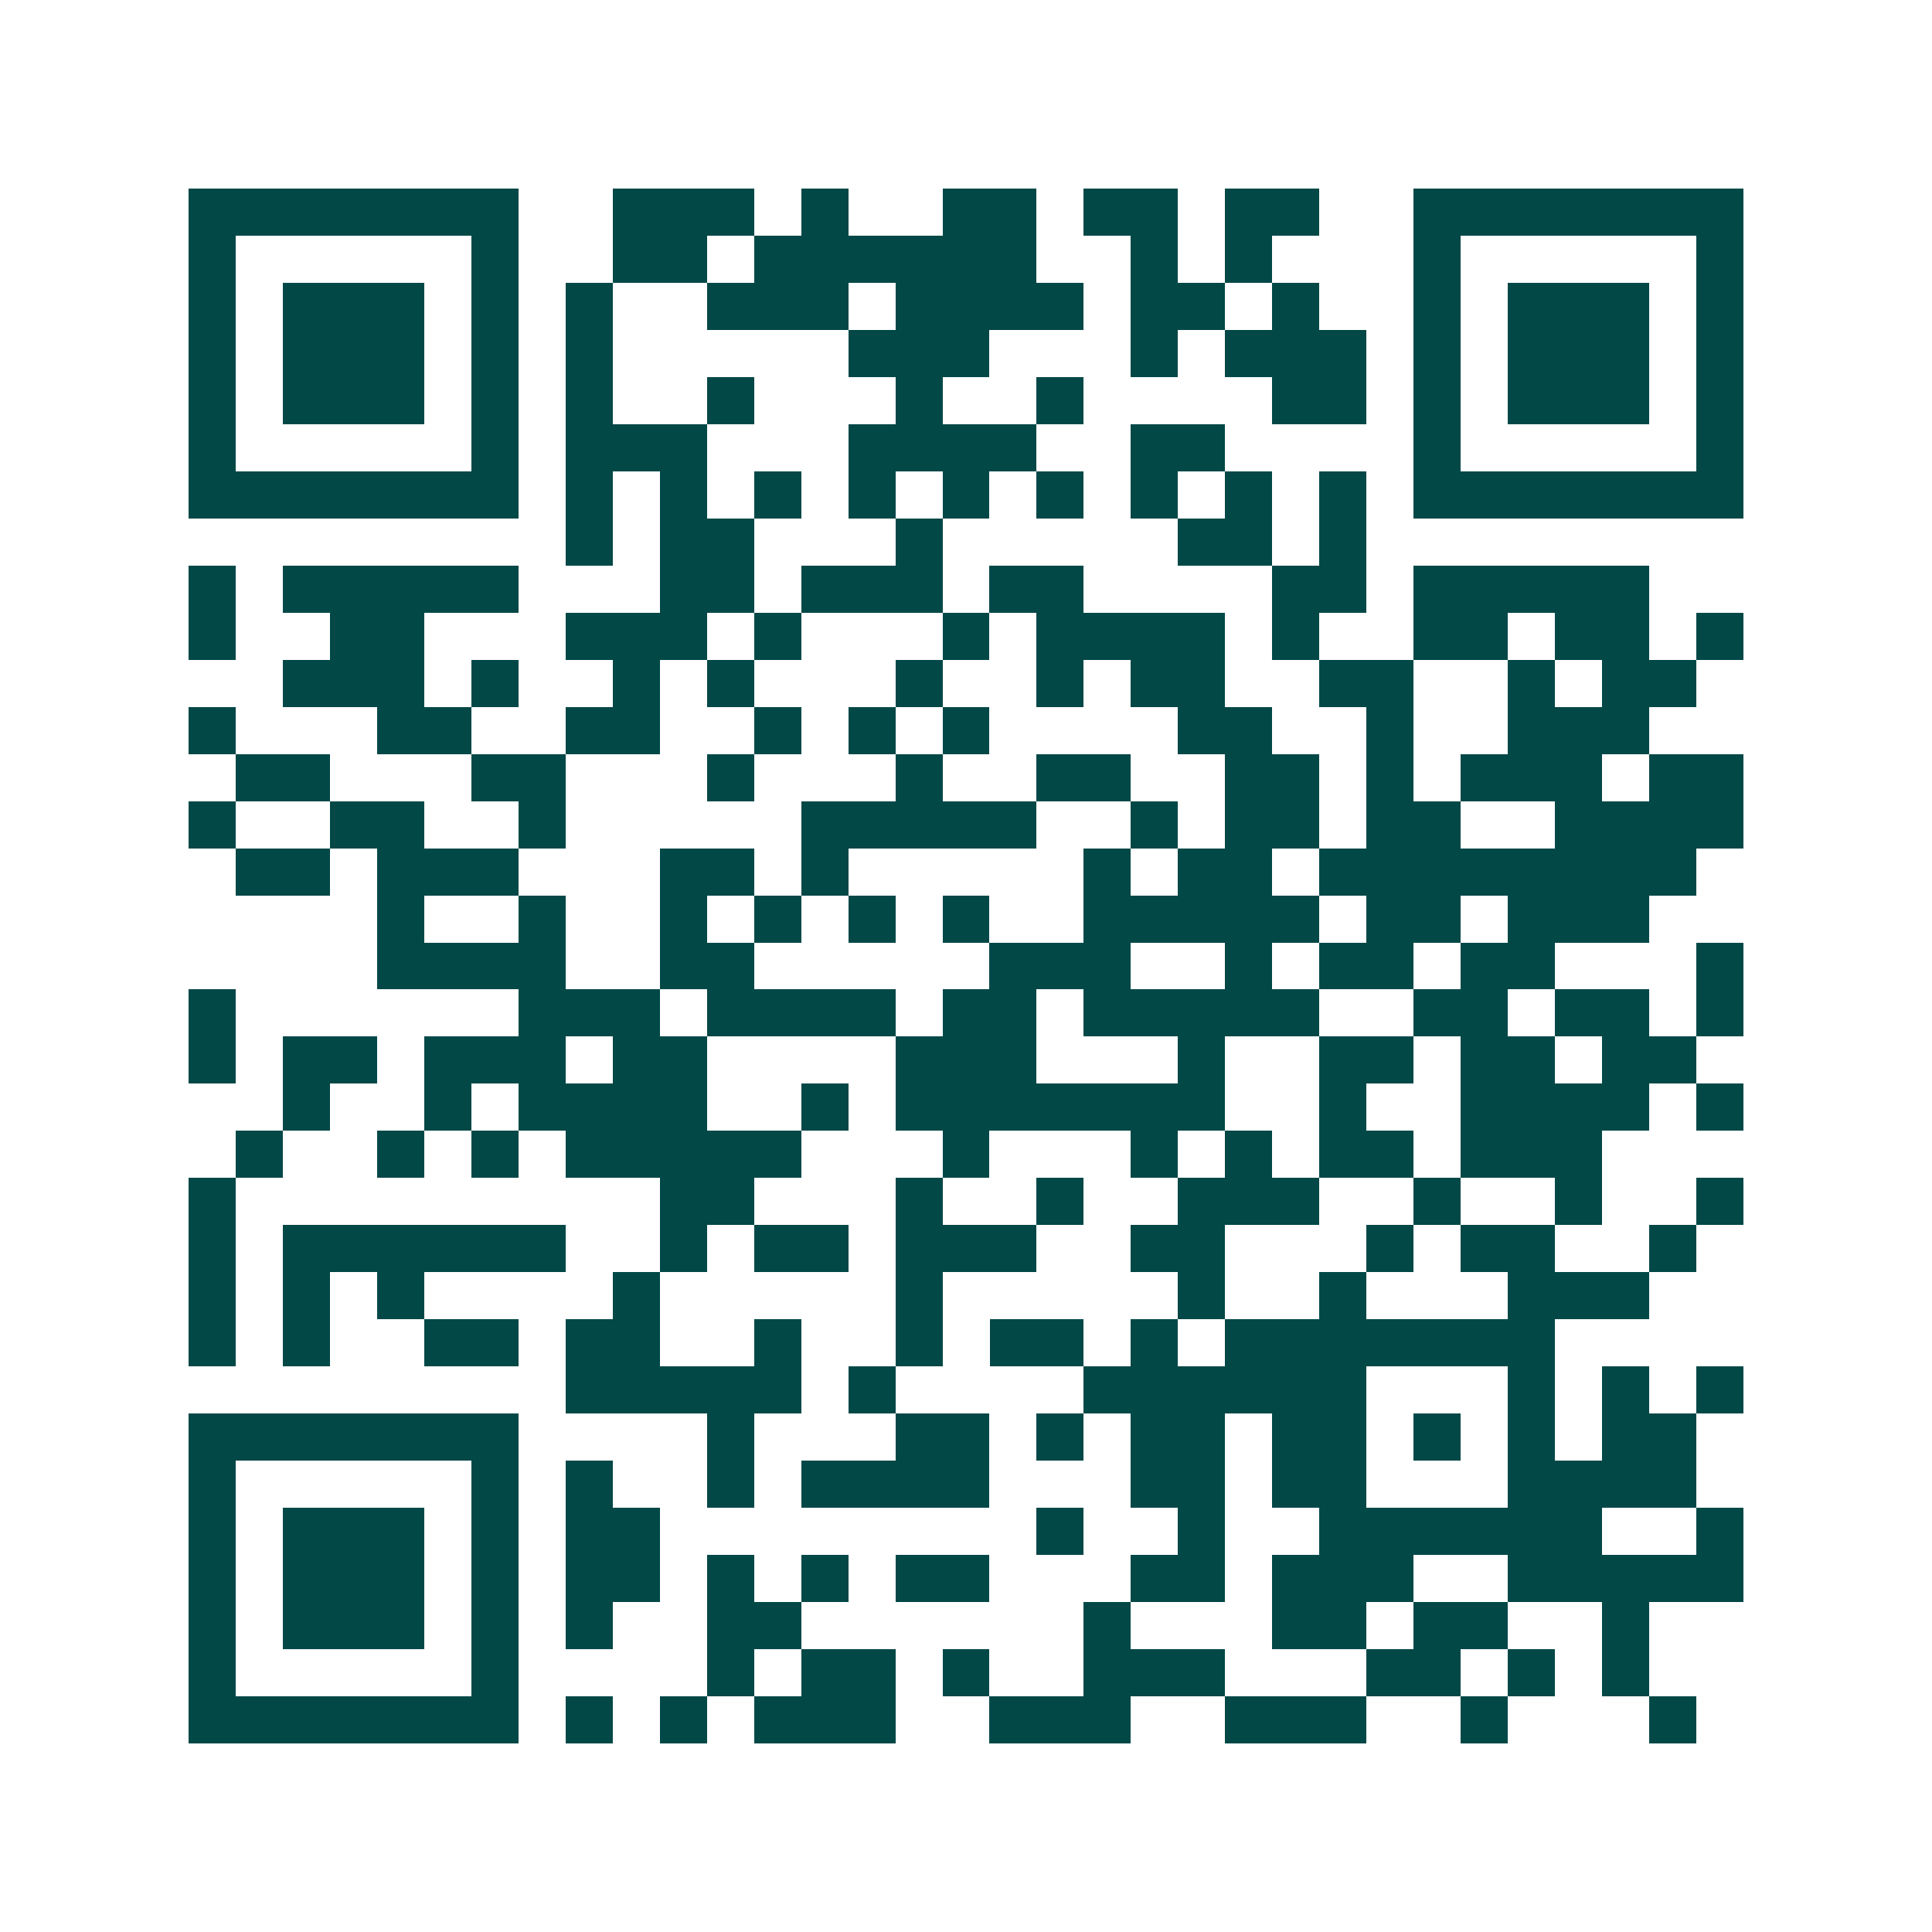 <svg xmlns="http://www.w3.org/2000/svg" width="200" height="200" viewBox="0 0 41 41" shape-rendering="crispEdges"><path fill="#ffffff" d="M0 0h41v41H0z"/><path stroke="#014847" d="M4 4.5h7m2 0h3m1 0h1m2 0h2m1 0h2m1 0h2m2 0h7M4 5.5h1m5 0h1m2 0h2m1 0h6m2 0h1m1 0h1m3 0h1m5 0h1M4 6.5h1m1 0h3m1 0h1m1 0h1m2 0h3m1 0h4m1 0h2m1 0h1m2 0h1m1 0h3m1 0h1M4 7.5h1m1 0h3m1 0h1m1 0h1m5 0h3m3 0h1m1 0h3m1 0h1m1 0h3m1 0h1M4 8.5h1m1 0h3m1 0h1m1 0h1m2 0h1m3 0h1m2 0h1m4 0h2m1 0h1m1 0h3m1 0h1M4 9.5h1m5 0h1m1 0h3m3 0h4m2 0h2m4 0h1m5 0h1M4 10.5h7m1 0h1m1 0h1m1 0h1m1 0h1m1 0h1m1 0h1m1 0h1m1 0h1m1 0h1m1 0h7M12 11.5h1m1 0h2m3 0h1m5 0h2m1 0h1M4 12.5h1m1 0h5m3 0h2m1 0h3m1 0h2m4 0h2m1 0h5M4 13.5h1m2 0h2m3 0h3m1 0h1m3 0h1m1 0h4m1 0h1m2 0h2m1 0h2m1 0h1M6 14.5h3m1 0h1m2 0h1m1 0h1m3 0h1m2 0h1m1 0h2m2 0h2m2 0h1m1 0h2M4 15.5h1m3 0h2m2 0h2m2 0h1m1 0h1m1 0h1m4 0h2m2 0h1m2 0h3M5 16.5h2m3 0h2m3 0h1m3 0h1m2 0h2m2 0h2m1 0h1m1 0h3m1 0h2M4 17.5h1m2 0h2m2 0h1m5 0h5m2 0h1m1 0h2m1 0h2m2 0h4M5 18.5h2m1 0h3m3 0h2m1 0h1m5 0h1m1 0h2m1 0h8M8 19.5h1m2 0h1m2 0h1m1 0h1m1 0h1m1 0h1m2 0h5m1 0h2m1 0h3M8 20.5h4m2 0h2m5 0h3m2 0h1m1 0h2m1 0h2m3 0h1M4 21.5h1m6 0h3m1 0h4m1 0h2m1 0h5m2 0h2m1 0h2m1 0h1M4 22.5h1m1 0h2m1 0h3m1 0h2m4 0h3m3 0h1m2 0h2m1 0h2m1 0h2M6 23.5h1m2 0h1m1 0h4m2 0h1m1 0h7m2 0h1m2 0h4m1 0h1M5 24.5h1m2 0h1m1 0h1m1 0h5m3 0h1m3 0h1m1 0h1m1 0h2m1 0h3M4 25.5h1m9 0h2m3 0h1m2 0h1m2 0h3m2 0h1m2 0h1m2 0h1M4 26.5h1m1 0h6m2 0h1m1 0h2m1 0h3m2 0h2m3 0h1m1 0h2m2 0h1M4 27.5h1m1 0h1m1 0h1m4 0h1m5 0h1m5 0h1m2 0h1m3 0h3M4 28.5h1m1 0h1m2 0h2m1 0h2m2 0h1m2 0h1m1 0h2m1 0h1m1 0h7M12 29.5h5m1 0h1m4 0h6m3 0h1m1 0h1m1 0h1M4 30.5h7m4 0h1m3 0h2m1 0h1m1 0h2m1 0h2m1 0h1m1 0h1m1 0h2M4 31.5h1m5 0h1m1 0h1m2 0h1m1 0h4m3 0h2m1 0h2m3 0h4M4 32.5h1m1 0h3m1 0h1m1 0h2m8 0h1m2 0h1m2 0h6m2 0h1M4 33.5h1m1 0h3m1 0h1m1 0h2m1 0h1m1 0h1m1 0h2m3 0h2m1 0h3m2 0h5M4 34.5h1m1 0h3m1 0h1m1 0h1m2 0h2m6 0h1m3 0h2m1 0h2m2 0h1M4 35.5h1m5 0h1m4 0h1m1 0h2m1 0h1m2 0h3m3 0h2m1 0h1m1 0h1M4 36.5h7m1 0h1m1 0h1m1 0h3m2 0h3m2 0h3m2 0h1m3 0h1"/></svg>
